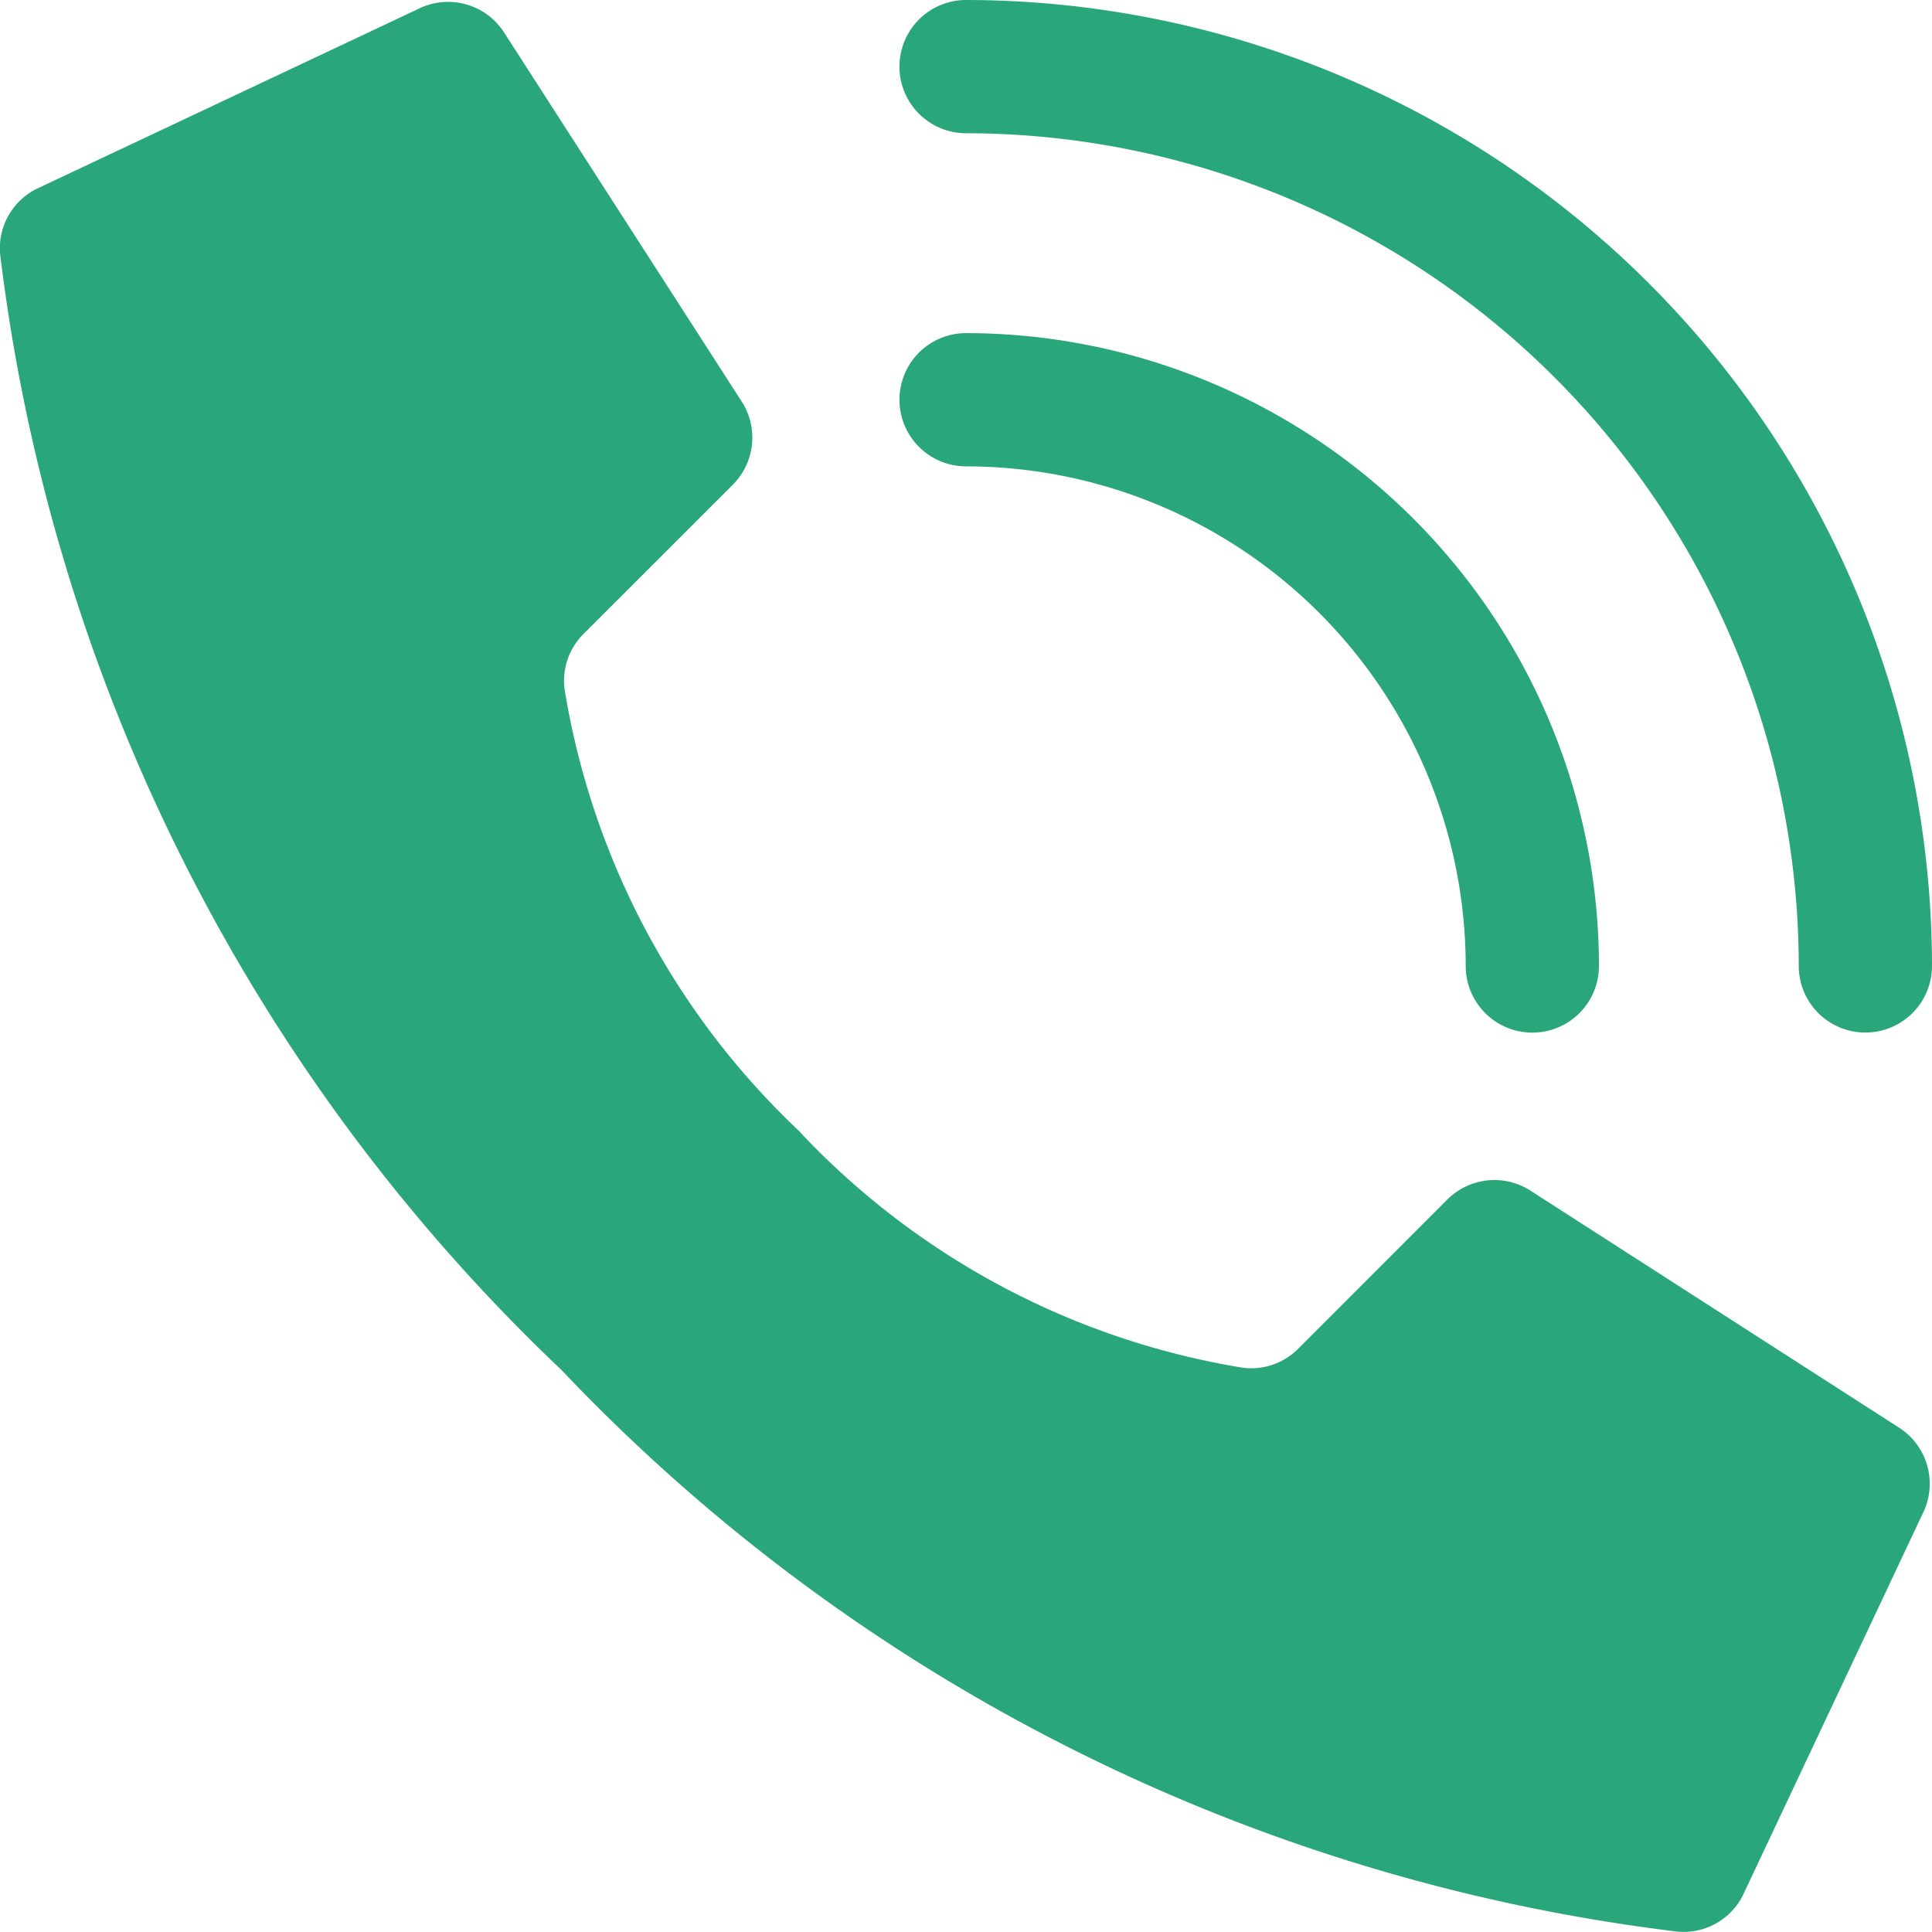 <svg xmlns="http://www.w3.org/2000/svg" width="25.432" height="25.43" viewBox="0 0 25.432 25.43">
  <g id="contact-icon-2" transform="translate(0 0)">
    <g id="_003---Call" data-name="003---Call" transform="translate(0 0)">
      <path id="Shape" d="M11.529,14.934a10.264,10.264,0,0,1-3.1-5.827.872.872,0,0,1,.25-.73l1.964-1.963a.877.877,0,0,0,.124-1.085L7.64.472A.877.877,0,0,0,6.5.152L1.483,2.517A.872.872,0,0,0,1,3.388a24.27,24.27,0,0,0,7.39,14.681,24.263,24.263,0,0,0,14.681,7.39.872.872,0,0,0,.871-.482l2.365-5.021a.877.877,0,0,0-.318-1.134L21.134,15.7a.877.877,0,0,0-1.085.123l-1.963,1.964a.872.872,0,0,1-.73.25,10.264,10.264,0,0,1-5.827-3.1Z" transform="translate(-0.997 -0.033)" fill="#29a77a"/>
      <path id="Shape-2" data-name="Shape" d="M36.331,19.208a.877.877,0,0,1-.877-.877,6.584,6.584,0,0,0-6.577-6.577.877.877,0,1,1,0-1.754,8.34,8.34,0,0,1,8.331,8.331A.877.877,0,0,1,36.331,19.208Z" transform="translate(-16.16 -5.615)" fill="#29a77a"/>
      <path id="Shape-3" data-name="Shape" d="M40.715,13.592a.877.877,0,0,1-.877-.877A10.974,10.974,0,0,0,28.877,1.754a.877.877,0,1,1,0-1.754A12.729,12.729,0,0,1,41.592,12.715a.877.877,0,0,1-.877.877Z" transform="translate(-16.16)" fill="#29a77a"/>
    </g>
  </g>
</svg>
